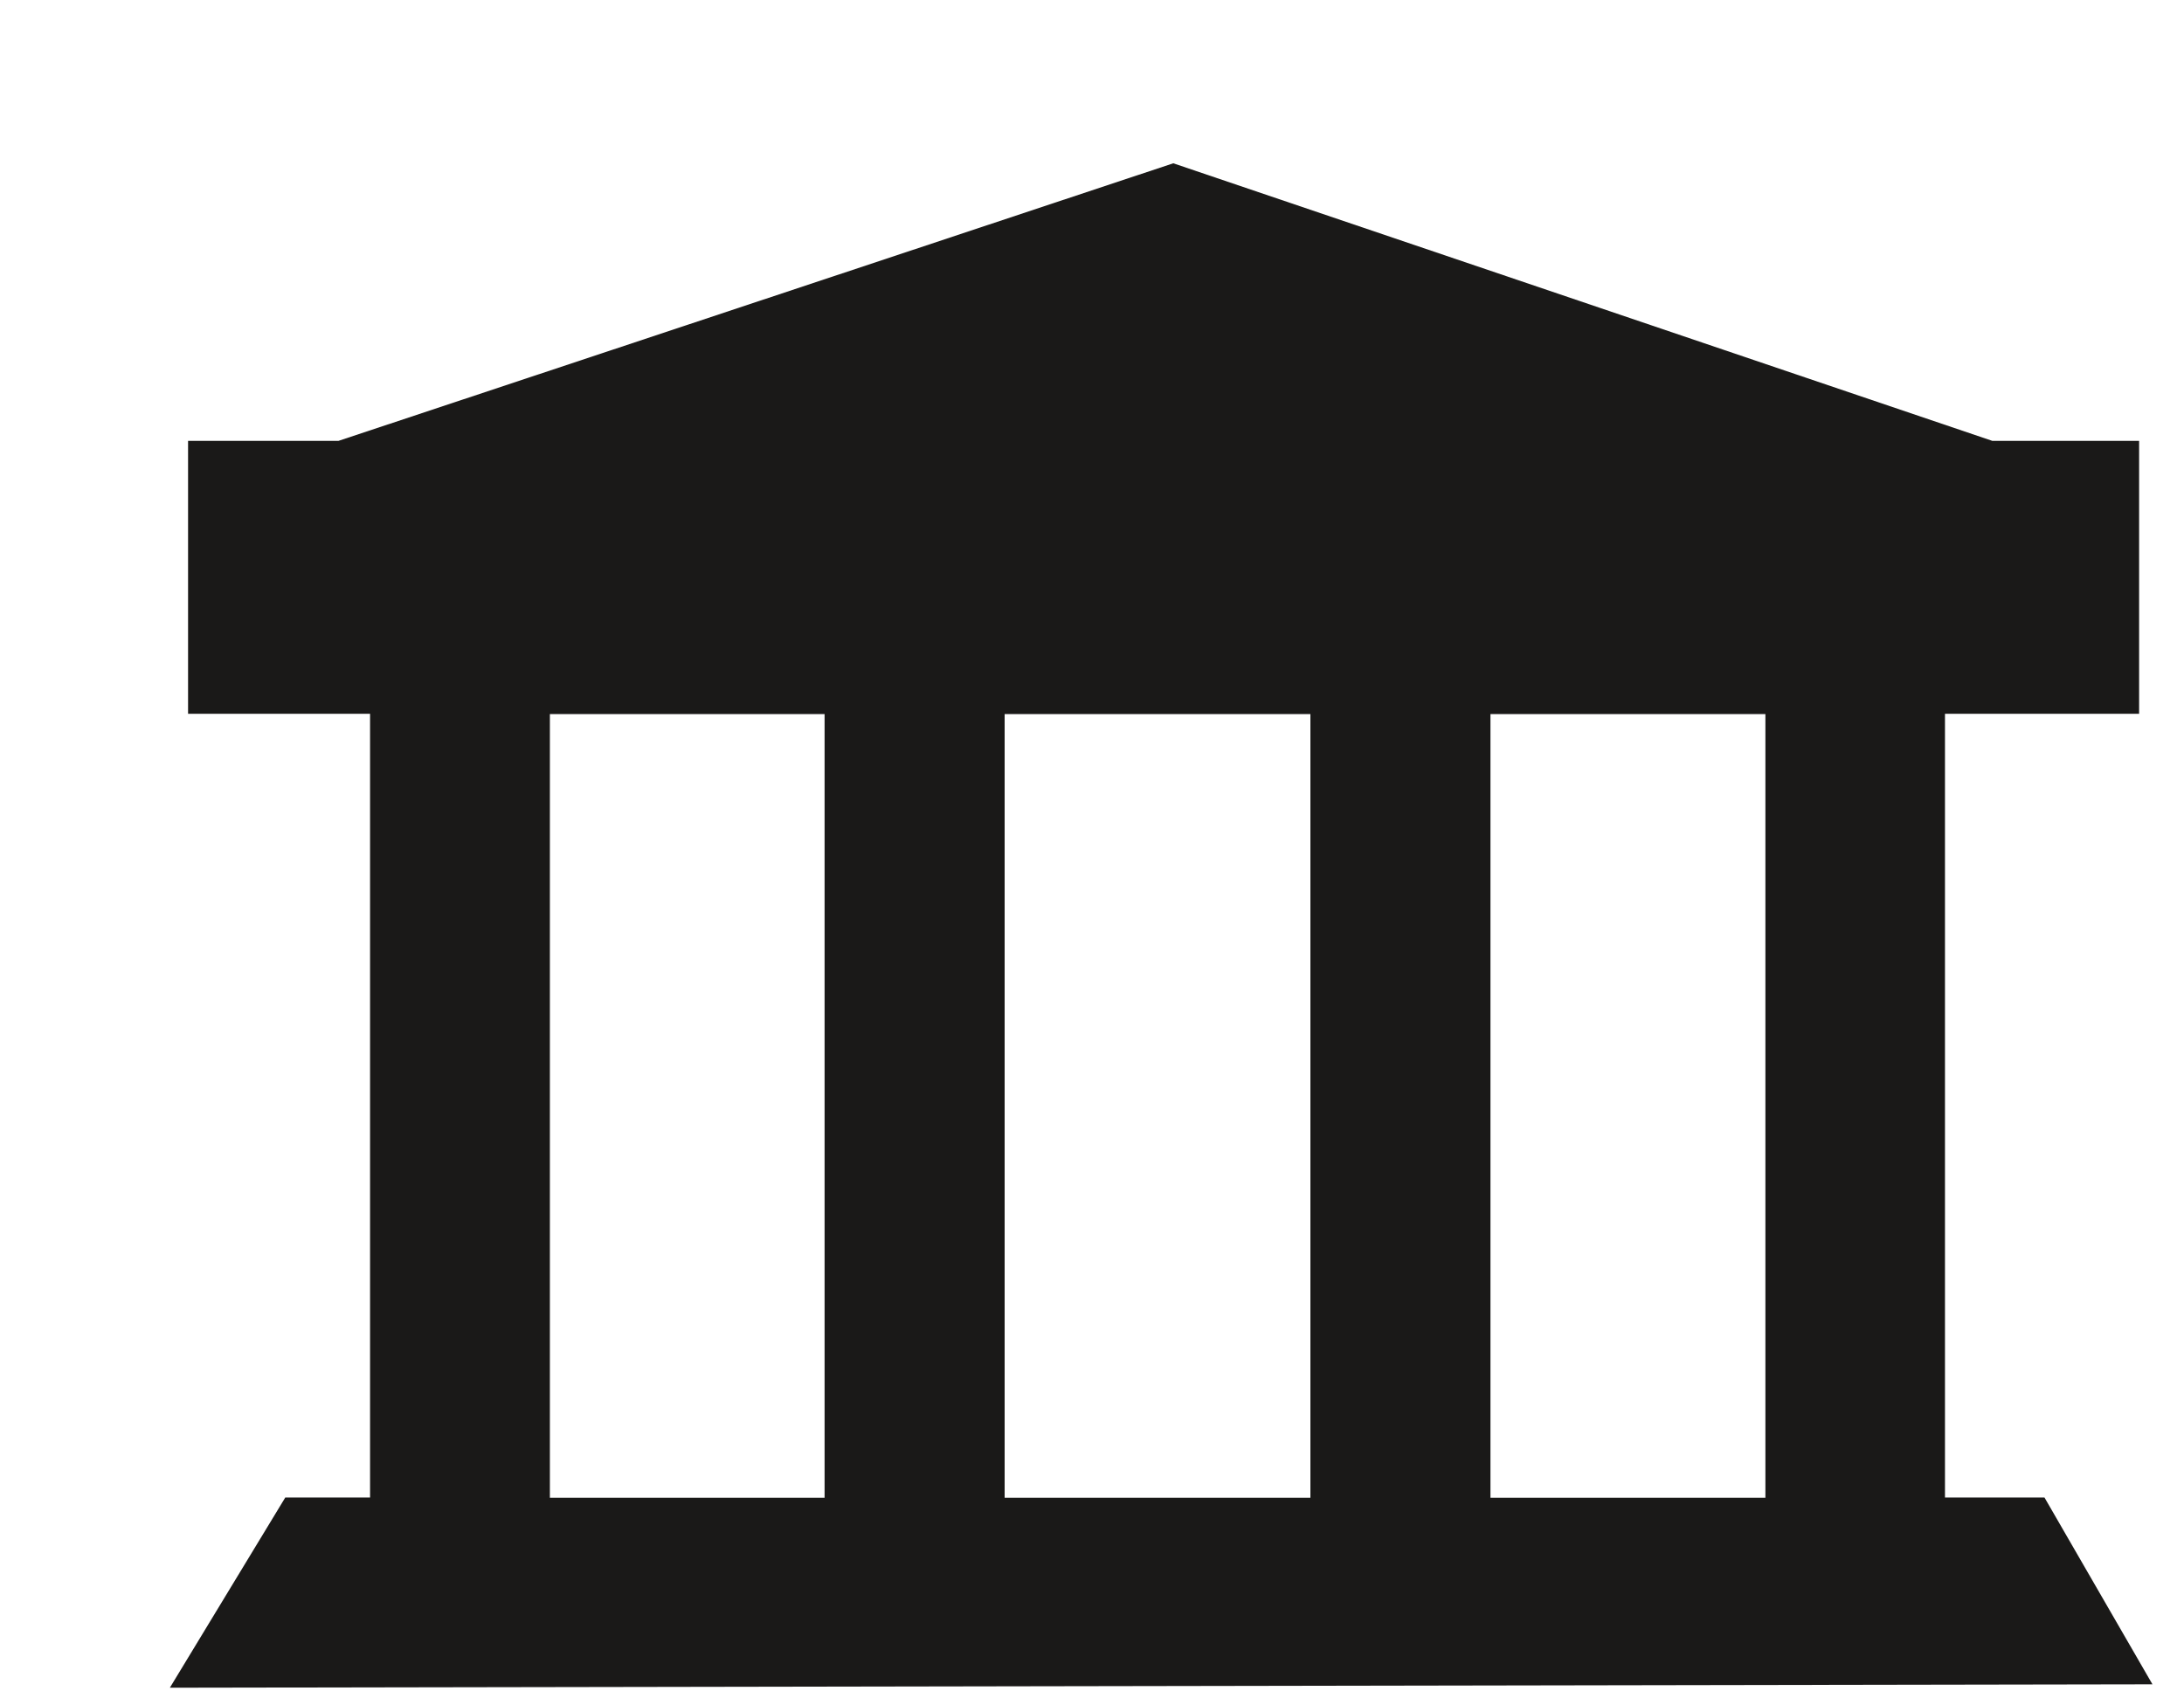 <svg xmlns="http://www.w3.org/2000/svg" viewBox="0 0 9 7"><title>Fill 2236</title><path d="M3.398 6.173H2.266v-3.23h1.132v3.23zm2.744-3.23h1.133v3.23H6.142v-3.23zm-2.002 0H5.4v3.23H4.14v-3.23zm-2.965 3.23L.7 6.956l8.17-.014-.445-.77h-.41v-3.23h.8V1.817H8.21L4.835.673l-3.44 1.144h-.62v1.125h.75v3.23h-.35z" fill="#1A1918" fill-rule="evenodd"/></svg>